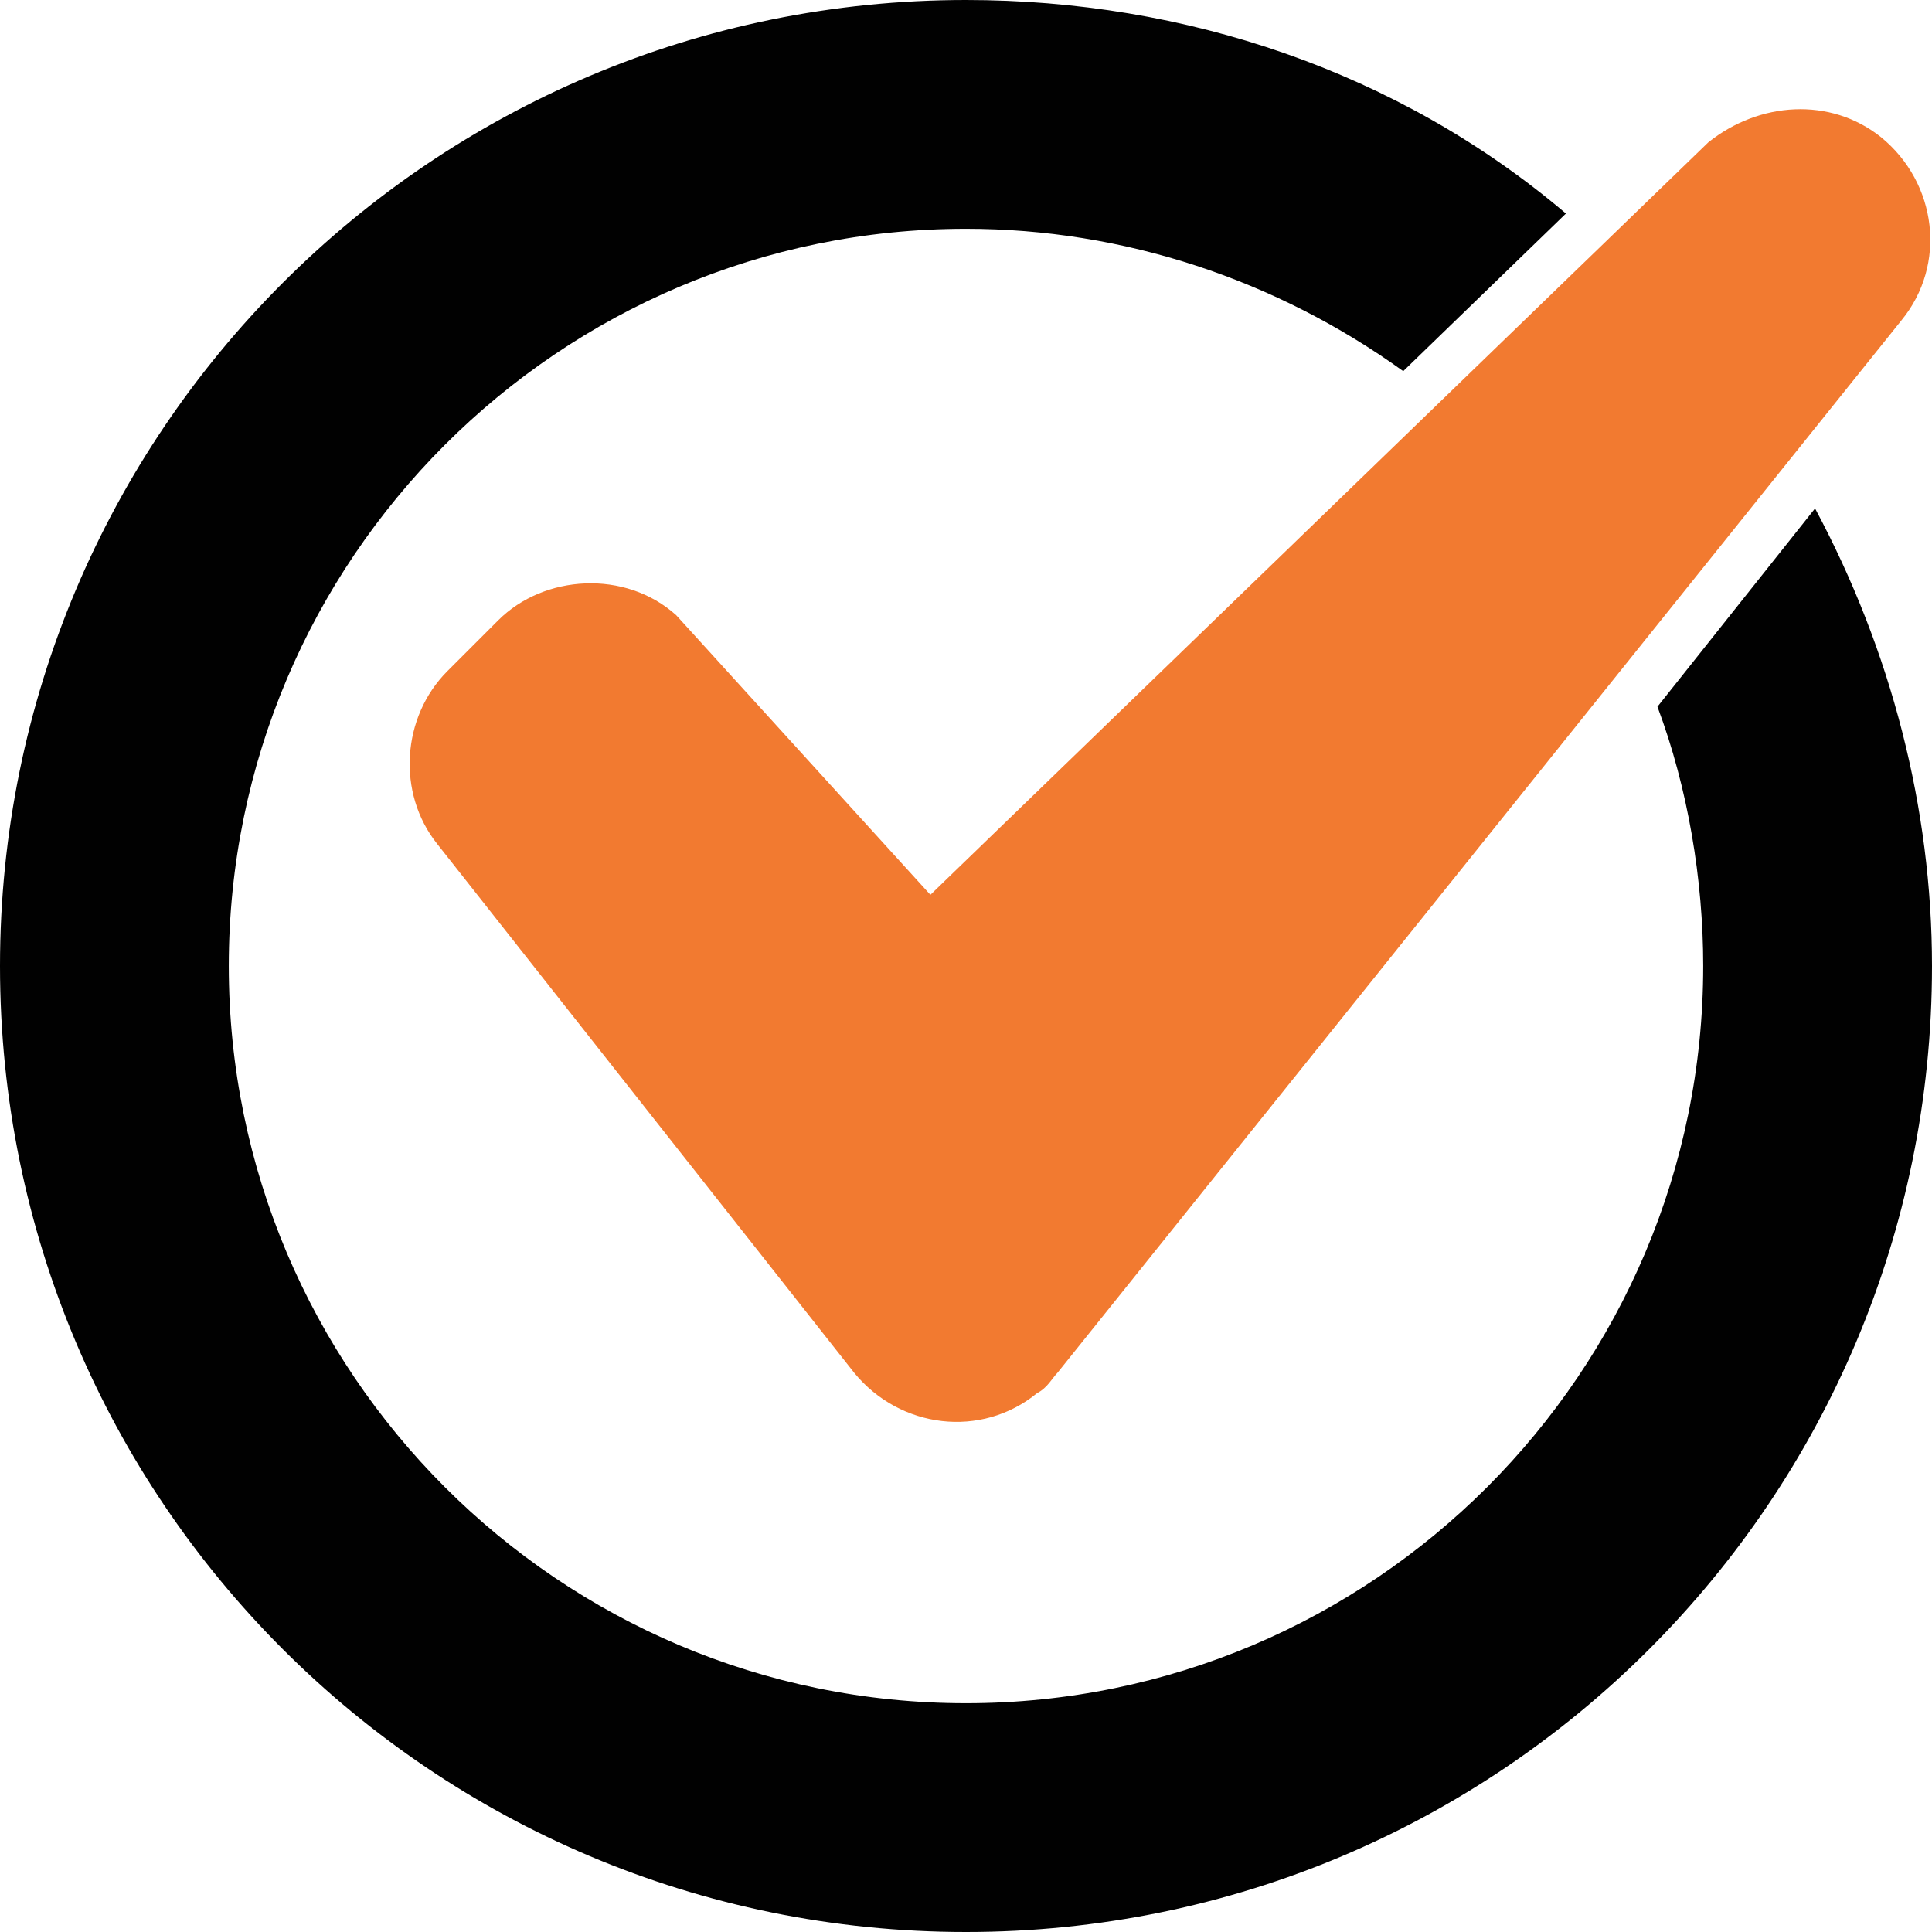 <?xml version="1.0" encoding="utf-8"?>
<!-- Generator: Adobe Illustrator 24.0.1, SVG Export Plug-In . SVG Version: 6.00 Build 0)  -->
<svg version="1.1" id="Calque_1" xmlns="http://www.w3.org/2000/svg" xmlns:xlink="http://www.w3.org/1999/xlink" x="0px" y="0px"
	 viewBox="0 0 38 38" style="enable-background:new 0 0 38 38;" xml:space="preserve">
<style type="text/css">
	.st0{fill-rule:evenodd;clip-rule:evenodd;fill:#010101;}
	.st1{fill-rule:evenodd;clip-rule:evenodd;fill:#F27A30;}
</style>
<g>
	<g id="The_vote">
		<g id="The_vote-2">
			<path class="st0" d="M35.7,10l-3.1,3.9c0.6,1.6,0.9,3.4,0.9,5.1c0,8-6.5,14.5-14.5,14.5S4.5,27,4.5,19S11,4.5,19,4.5
				c3.1,0,6.1,1,8.6,2.8l3.2-3.1C27.5,1.4,23.3,0,19,0C8.5,0,0,8.5,0,19s8.5,19,19,19s19-8.5,19-19C38,15.9,37.2,12.8,35.7,10
				L35.7,10z"/>
		</g>
	</g>
	<path class="st1" d="M13.3,12.1L13.3,12.1c-1-0.9-2.6-0.8-3.5,0.1l-1,1c-0.9,0.9-1,2.4-0.2,3.4l0,0L16.8,27l0,0
		c0.9,1.1,2.5,1.3,3.6,0.4c0.2-0.1,0.3-0.3,0.4-0.4l0,0L37.4,6.3l0,0c0.9-1.1,0.7-2.7-0.4-3.6c-1-0.8-2.4-0.7-3.4,0.1l0,0L18.3,17.6
		L13.3,12.1z"/>
</g>
</svg>
